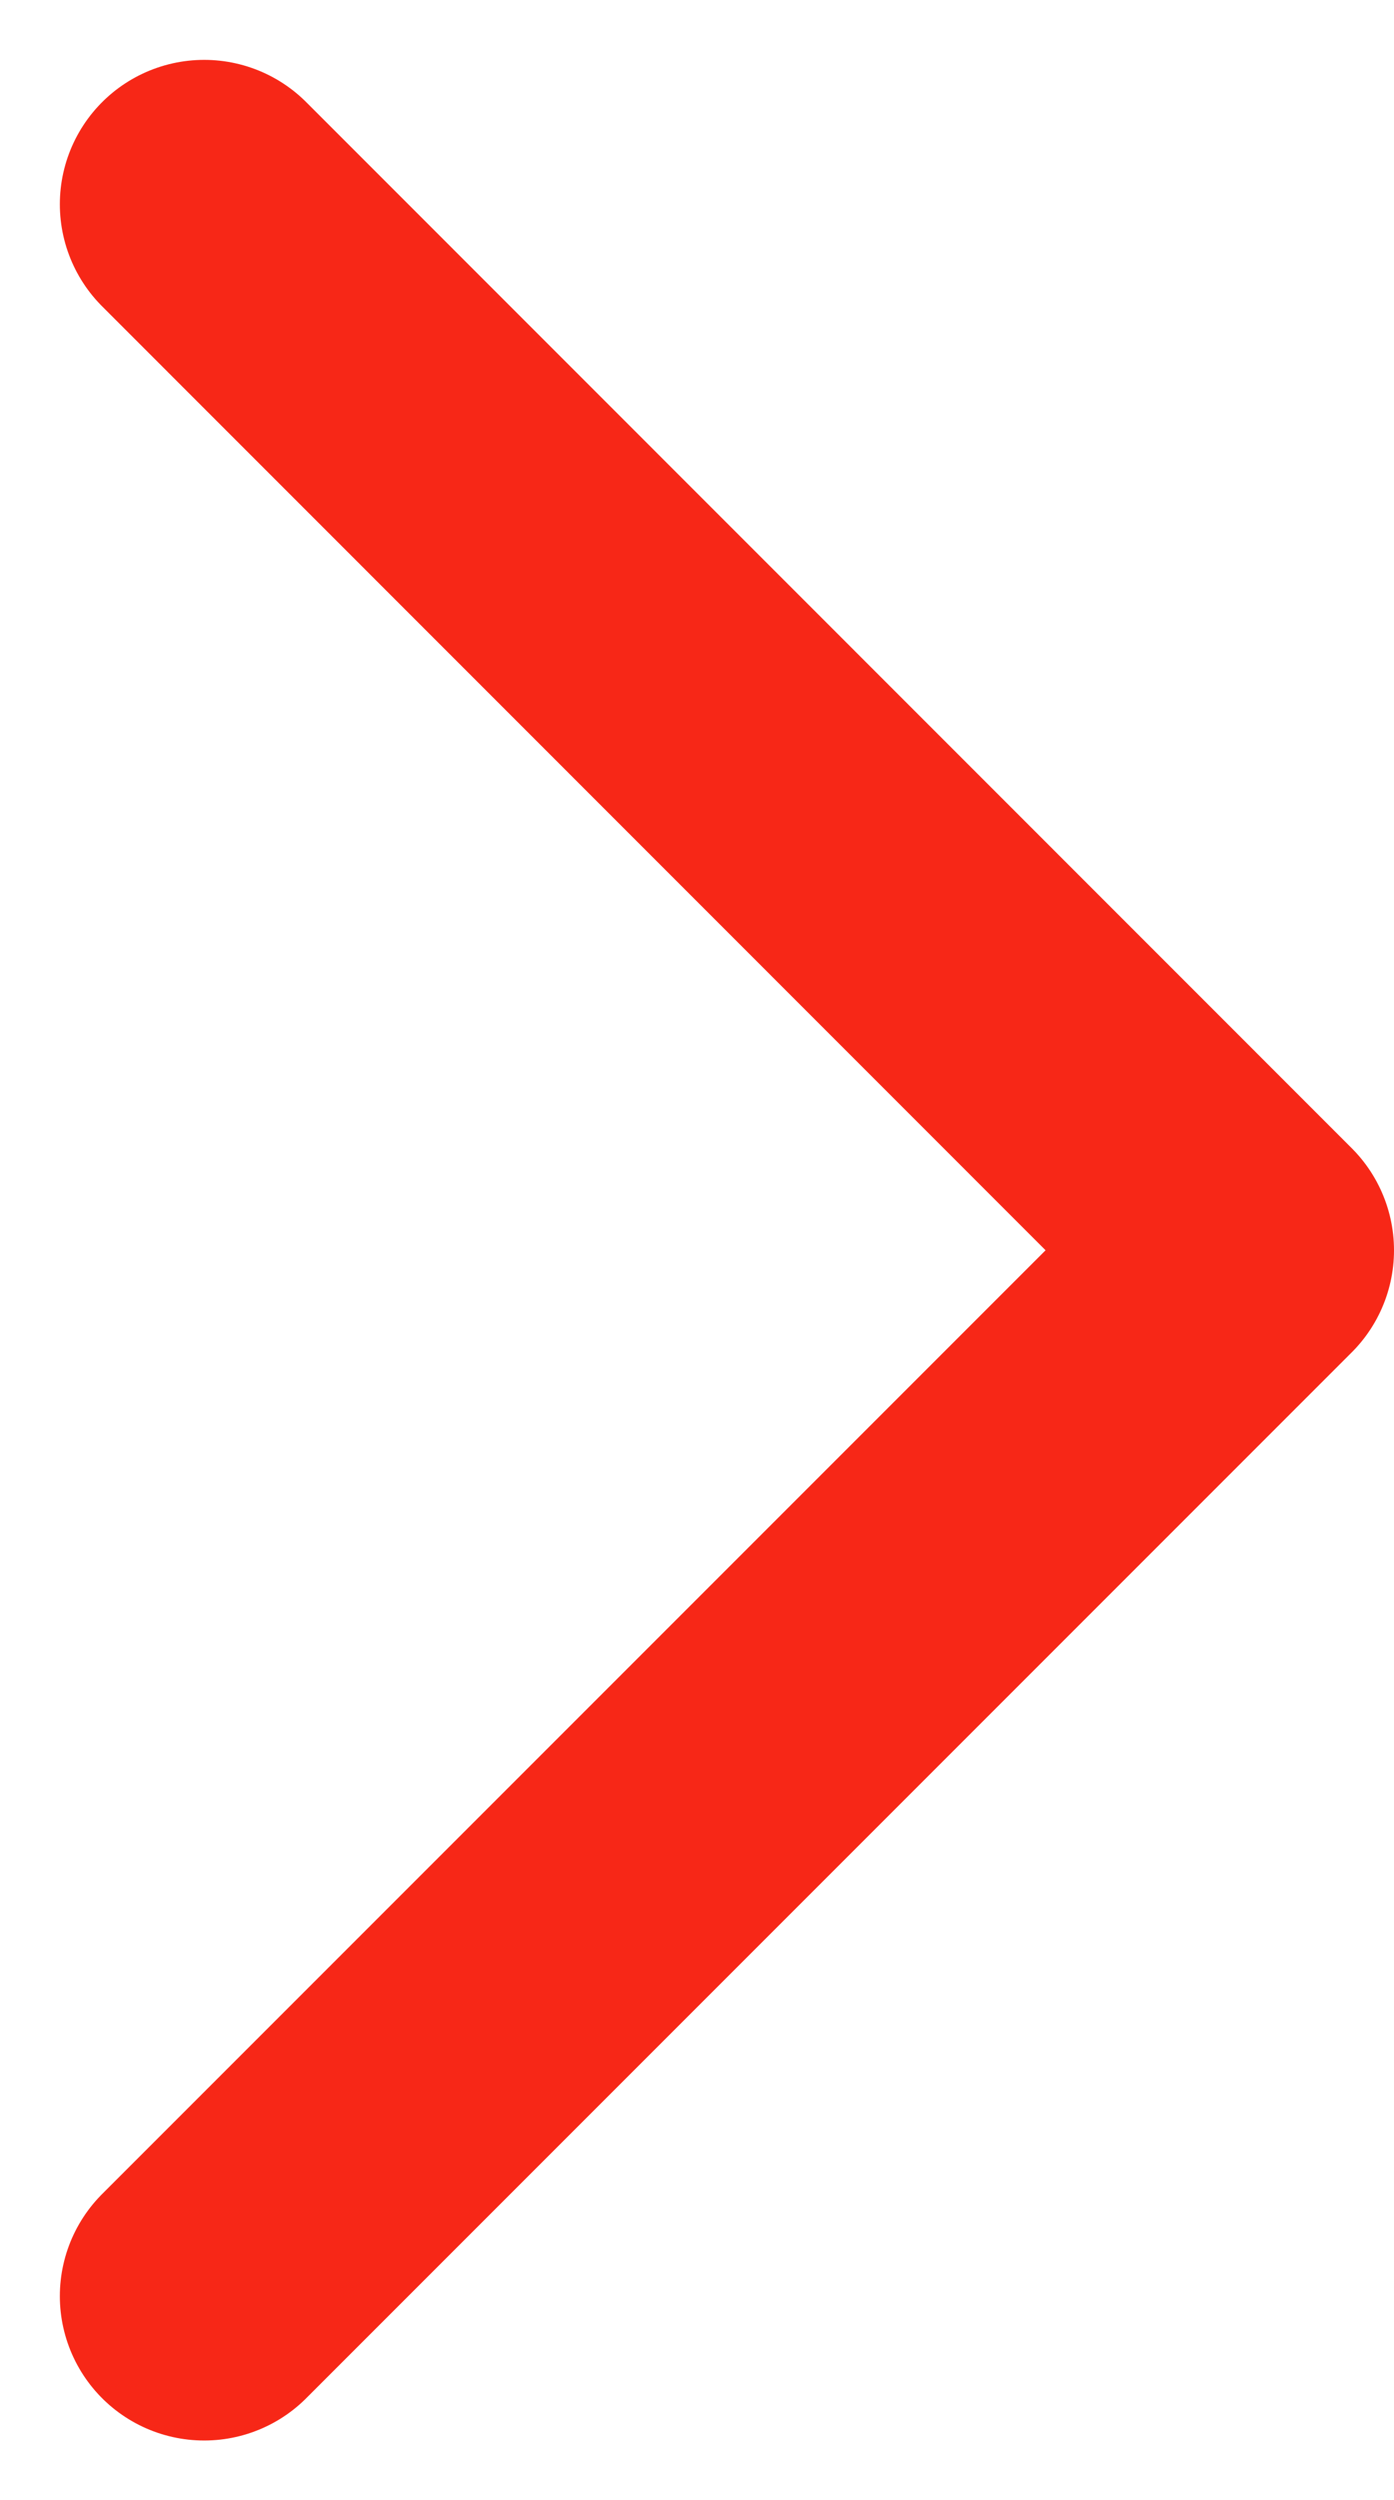 <svg xmlns="http://www.w3.org/2000/svg" width="7.244" height="12.988" viewBox="0 0 7.244 12.988">
  <path id="Path_2971" data-name="Path 2971" d="M12.75,12.367l5.433-5.433L12.75,1.5" transform="translate(-11.689 -0.439)" fill="none" stroke="#f72717" stroke-linecap="round" stroke-linejoin="round" stroke-width="1.5"/>
</svg>
